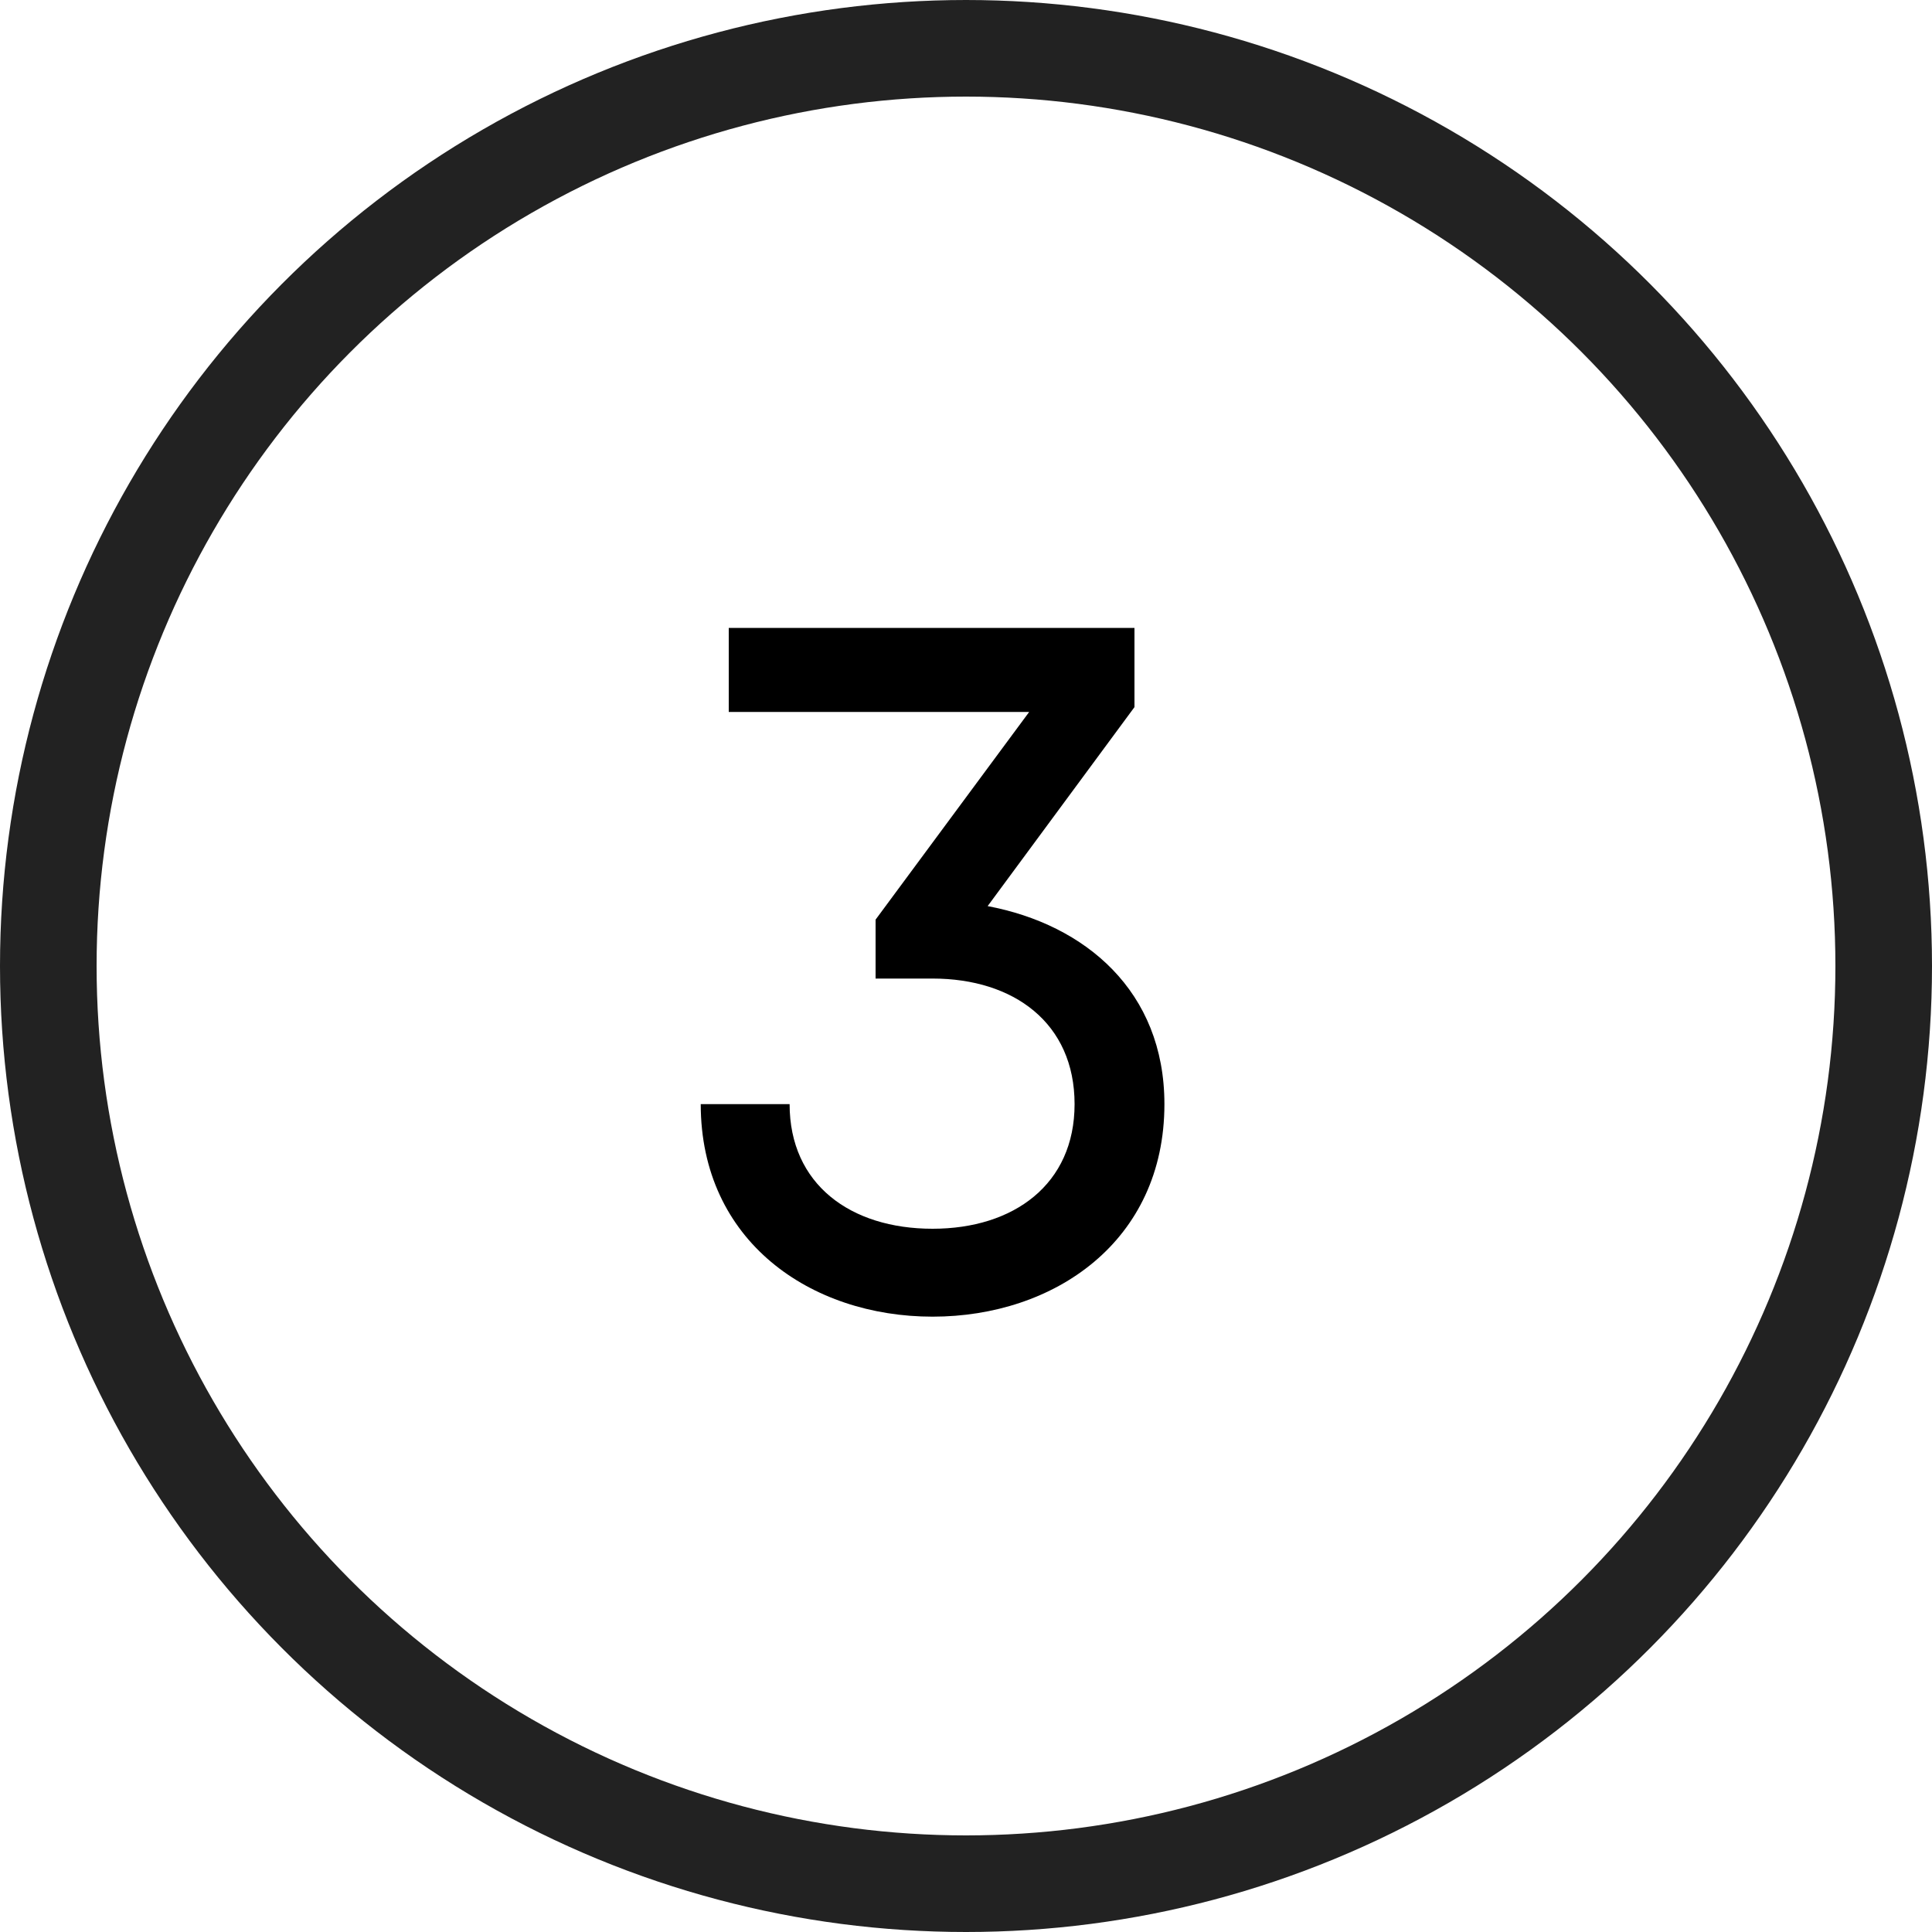<?xml version="1.0" encoding="UTF-8"?> <svg xmlns="http://www.w3.org/2000/svg" width="40" height="40" viewBox="0 0 40 40" fill="none"><path d="M20.448 18.76C22.468 19.14 24.108 20.52 24.108 22.86C24.108 25.7 21.828 27.26 19.308 27.26C16.788 27.26 14.508 25.7 14.508 22.86H16.348C16.348 24.52 17.608 25.44 19.308 25.44C20.988 25.44 22.248 24.52 22.248 22.86C22.248 21.18 20.988 20.26 19.308 20.26H18.128V19.04L21.308 14.74H15.088V13H23.488V14.64L20.448 18.76Z" fill="black"></path><circle cx="20" cy="20" r="19" stroke="#222222" stroke-width="2"></circle></svg> 